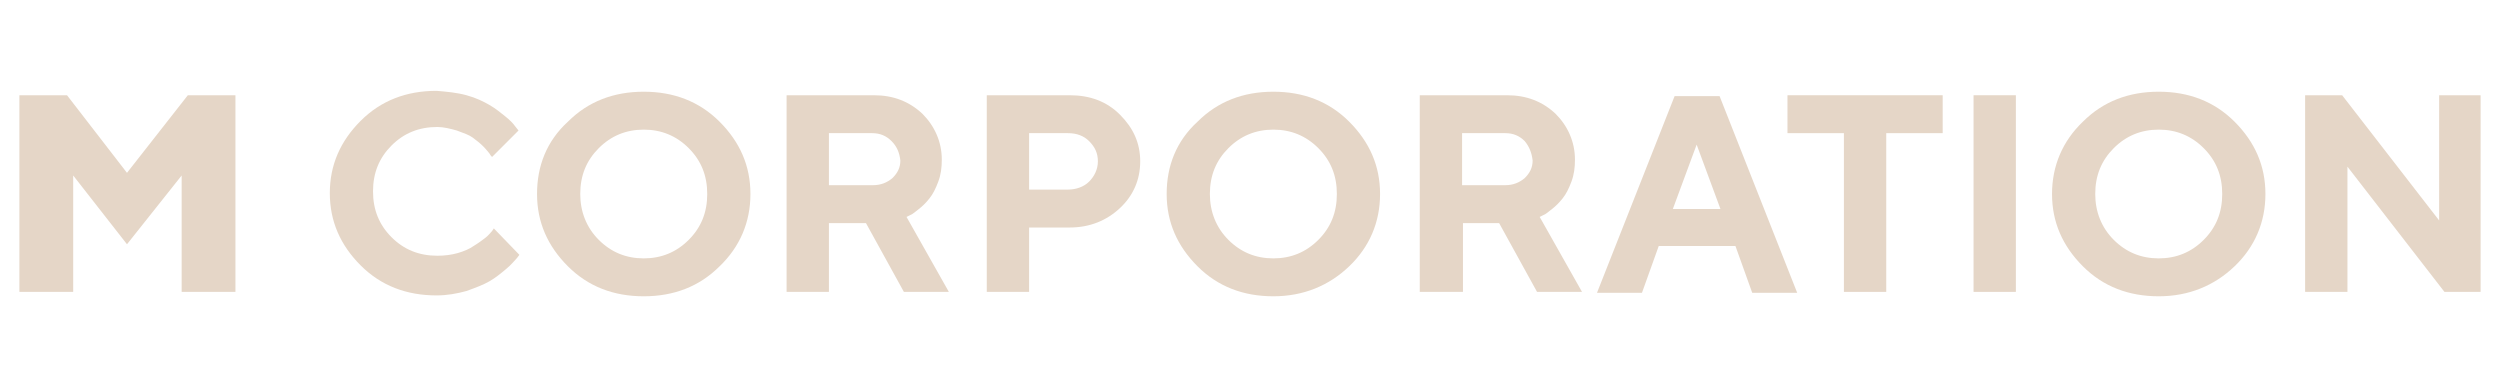 <?xml version="1.0" encoding="UTF-8"?> <svg xmlns="http://www.w3.org/2000/svg" xmlns:xlink="http://www.w3.org/1999/xlink" version="1.1" id="Слой_1" x="0px" y="0px" viewBox="0 0 283.5 42.5" style="enable-background:new 0 0 283.5 42.5;" xml:space="preserve"> <style type="text/css"> .st0{fill:#E5D6C7;} </style> <g> <path class="st0" d="M8.3,19.9v13.2H2.2V10.8h5.4l6.8,8.8l6.9-8.8h5.4v22.3h-6.1V19.9l-6.2,7.8L8.3,19.9z"></path> <path class="st0" d="M52.9,10.8c1.1,0.3,1.9,0.7,2.6,1.1c0.7,0.4,1.3,0.9,1.8,1.3c0.5,0.4,0.9,0.8,1.1,1.1l0.4,0.5l-3,3 c-0.1-0.1-0.2-0.2-0.3-0.4c-0.1-0.1-0.3-0.4-0.7-0.8s-0.8-0.7-1.2-1s-1-0.5-1.8-0.8c-0.7-0.2-1.5-0.4-2.2-0.4 c-2.1,0-3.8,0.7-5.2,2.1c-1.4,1.4-2.1,3.1-2.1,5.2s0.7,3.8,2.1,5.2c1.4,1.4,3.1,2.1,5.2,2.1c0.8,0,1.6-0.1,2.3-0.3s1.4-0.5,1.8-0.8 c0.5-0.3,0.9-0.6,1.3-0.9c0.4-0.3,0.6-0.6,0.8-0.8l0.2-0.3l2.9,3c-0.1,0.1-0.2,0.3-0.4,0.5c-0.2,0.2-0.5,0.6-1.1,1.1 s-1.2,1-1.9,1.4c-0.7,0.4-1.5,0.7-2.6,1.1c-1.1,0.3-2.2,0.5-3.4,0.5c-3.4,0-6.3-1.1-8.6-3.4s-3.5-5-3.5-8.2s1.2-5.9,3.5-8.2 s5.2-3.4,8.6-3.4C50.7,10.4,51.8,10.5,52.9,10.8z"></path> <path class="st0" d="M64.4,13.8c2.3-2.3,5.2-3.4,8.6-3.4s6.3,1.1,8.6,3.4c2.3,2.3,3.5,5,3.5,8.2s-1.2,6-3.5,8.2 c-2.3,2.3-5.2,3.4-8.6,3.4s-6.3-1.1-8.6-3.4c-2.3-2.3-3.5-5-3.5-8.2S62,16,64.4,13.8z M67.9,27.2c1.4,1.4,3.1,2.1,5.1,2.1 c2,0,3.7-0.7,5.1-2.1s2.1-3.1,2.1-5.2s-0.7-3.8-2.1-5.2S75,14.7,73,14.7s-3.7,0.7-5.1,2.1c-1.4,1.4-2.1,3.1-2.1,5.2 C65.8,24,66.5,25.8,67.9,27.2z"></path> <path class="st0" d="M89.2,10.8h9.9c2.2,0,4,0.7,5.5,2.1c1.4,1.4,2.2,3.2,2.2,5.2c0,0.9-0.1,1.7-0.4,2.5s-0.6,1.4-1,1.9 c-0.4,0.5-0.8,0.9-1.2,1.2c-0.4,0.3-0.7,0.6-1,0.7l-0.4,0.2l4.8,8.5h-5.1l-4.3-7.8H94v7.8h-4.8L89.2,10.8L89.2,10.8z M101.1,16 c-0.6-0.6-1.3-0.9-2.2-0.9H94V21H99c0.9,0,1.6-0.3,2.2-0.8c0.6-0.6,0.9-1.2,0.9-2C102,17.3,101.7,16.6,101.1,16z"></path> <path class="st0" d="M121.3,10.8c2.3,0,4.2,0.7,5.7,2.2s2.3,3.2,2.3,5.3s-0.8,3.9-2.3,5.3s-3.4,2.2-5.7,2.2h-4.6v7.3h-4.8V10.8 H121.3z M116.7,15.1v6.4h4.4c0.9,0,1.8-0.3,2.4-0.9s1-1.4,1-2.3c0-0.9-0.3-1.6-1-2.3c-0.6-0.6-1.4-0.9-2.4-0.9L116.7,15.1z"></path> <path class="st0" d="M135.8,13.8c2.3-2.3,5.2-3.4,8.6-3.4s6.3,1.1,8.6,3.4s3.5,5,3.5,8.2s-1.2,6-3.5,8.2s-5.2,3.4-8.6,3.4 s-6.3-1.1-8.6-3.4s-3.5-5-3.5-8.2S133.4,16,135.8,13.8z M139.3,27.2c1.4,1.4,3.1,2.1,5.1,2.1c2,0,3.7-0.7,5.1-2.1s2.1-3.1,2.1-5.2 s-0.7-3.8-2.1-5.2s-3.1-2.1-5.1-2.1s-3.7,0.7-5.1,2.1c-1.4,1.4-2.1,3.1-2.1,5.2C137.2,24,137.9,25.8,139.3,27.2z"></path> <path class="st0" d="M161,10.8h9.9c2.2,0,4,0.7,5.5,2.1c1.4,1.4,2.2,3.2,2.2,5.2c0,0.9-0.1,1.7-0.4,2.5s-0.6,1.4-1,1.9 c-0.4,0.5-0.8,0.9-1.2,1.2s-0.7,0.6-1,0.7l-0.4,0.2l4.8,8.5h-5.1l-4.3-7.8h-4.1v7.8H161L161,10.8z M172.9,16 c-0.6-0.6-1.3-0.9-2.2-0.9h-4.9V21h4.9c0.9,0,1.6-0.3,2.2-0.8c0.6-0.6,0.9-1.2,0.9-2C173.7,17.3,173.4,16.6,172.9,16z"></path> <path class="st0" d="M188.1,27.9l-1.9,5.3h-5.1l8.8-22.3h5.1l8.8,22.3h-5.1l-1.9-5.3H188.1z M192.4,16.4l-2.7,7.3h5.4L192.4,16.4z"></path> <path class="st0" d="M220.3,10.8v4.3h-6.4v18h-4.8v-18h-6.4v-4.3H220.3z"></path> <path class="st0" d="M223.8,10.8h4.8v22.3h-4.8V10.8z"></path> <path class="st0" d="M236.2,13.8c2.3-2.3,5.2-3.4,8.6-3.4s6.3,1.1,8.6,3.4s3.5,5,3.5,8.2s-1.2,6-3.5,8.2s-5.2,3.4-8.6,3.4 s-6.3-1.1-8.6-3.4s-3.5-5-3.5-8.2S233.9,16,236.2,13.8z M239.7,27.2c1.4,1.4,3.1,2.1,5.1,2.1s3.7-0.7,5.1-2.1s2.1-3.1,2.1-5.2 s-0.7-3.8-2.1-5.2s-3.1-2.1-5.1-2.1c-2,0-3.7,0.7-5.1,2.1c-1.4,1.4-2.1,3.1-2.1,5.2C237.6,24,238.3,25.8,239.7,27.2z"></path> <path class="st0" d="M281.3,10.8v22.3h-4.1l-11-14.2v14.2h-4.8V10.8h4.2l11,14.2V10.8C276.5,10.8,281.3,10.8,281.3,10.8z"></path> </g> </svg> 